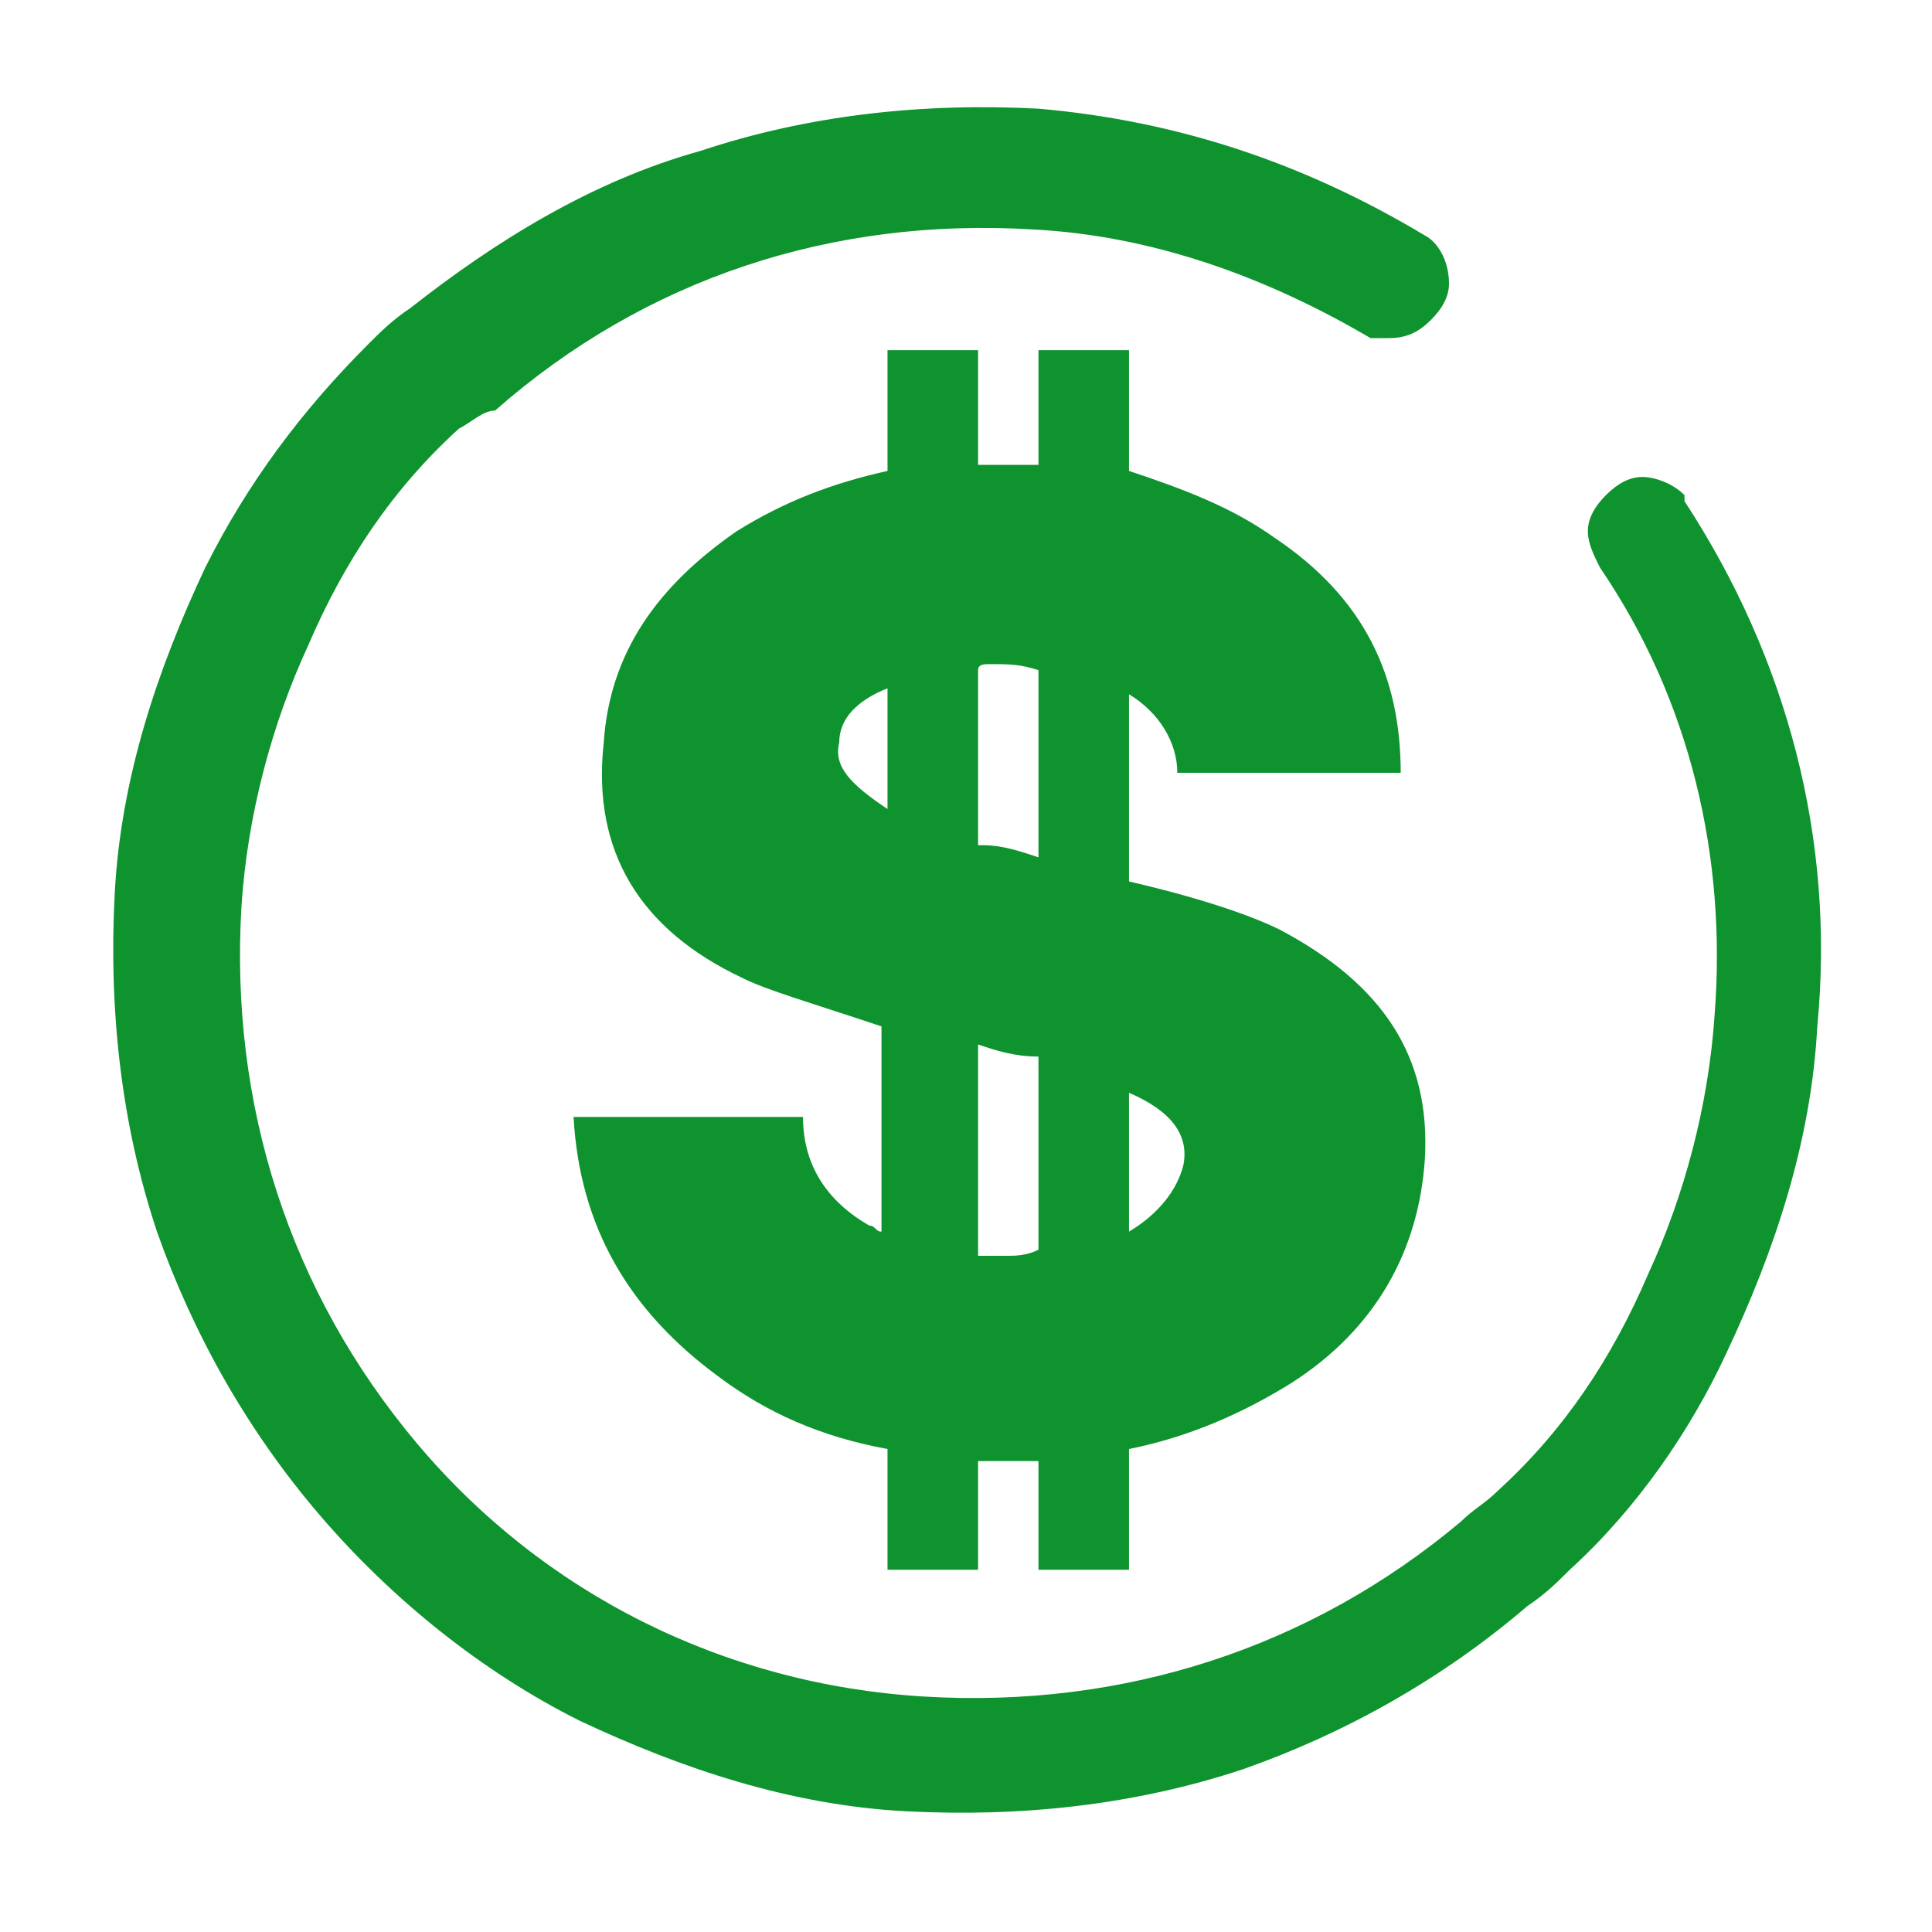 <?xml version="1.0" standalone="no"?><!DOCTYPE svg PUBLIC "-//W3C//DTD SVG 1.1//EN" "http://www.w3.org/Graphics/SVG/1.1/DTD/svg11.dtd"><svg t="1729657107982" class="icon" viewBox="0 0 1024 1024" version="1.1" xmlns="http://www.w3.org/2000/svg" p-id="11985" xmlns:xlink="http://www.w3.org/1999/xlink" width="200" height="200"><path d="M832 832c-6.4 6.4-12.8 12.8-22.4 19.2-44.8 38.4-96 67.2-150.4 86.4-57.6 19.2-118.4 25.6-179.2 22.4-60.8-3.2-118.4-22.4-172.8-48-51.2-25.6-99.2-64-137.6-108.8s-67.2-96-86.4-150.4c-19.2-57.6-25.6-118.4-22.4-179.2 3.2-60.8 22.4-118.4 48-172.8C131.2 256 160 217.6 195.2 182.4c6.4-6.4 12.8-12.8 22.4-19.2C262.4 128 313.6 96 371.2 80c57.6-19.2 118.4-25.6 179.2-22.4 73.6 6.4 140.8 28.8 204.8 67.2 6.4 3.2 12.8 12.8 12.8 25.6 0 6.4-3.2 12.8-9.6 19.2-6.4 6.4-12.8 9.6-22.4 9.6H726.4c-54.4-32-115.2-54.4-179.2-57.6-105.6-6.4-204.8 25.6-284.8 96-6.4 0-12.8 6.4-19.2 9.6-35.2 32-60.8 70.4-80 115.2-19.2 41.6-32 89.6-35.2 137.6-6.4 105.6 25.6 204.8 92.8 284.8s163.2 128 268.8 134.4c105.6 6.4 204.8-25.6 284.8-92.8 6.4-6.4 12.8-9.6 19.2-16 35.2-32 60.8-70.4 80-115.2 19.2-41.6 32-89.6 35.2-137.6 6.4-83.2-12.8-166.4-60.8-236.8-3.2-6.4-6.4-12.8-6.4-19.2 0-6.4 3.2-12.8 9.6-19.2 6.4-6.4 12.8-9.6 19.2-9.6s16 3.2 22.4 9.6v3.2c54.4 83.2 80 179.2 70.4 278.4-3.2 60.8-22.4 118.4-48 172.8C896 758.4 867.2 800 832 832z" p-id="11986" fill="#0e932e"></path><path d="M678.4 492.8c-12.8-6.4-38.4-16-80-25.6v-99.2c16 9.6 25.6 25.6 25.6 41.6h118.4c0-51.2-19.2-92.8-67.2-124.8-22.4-16-48-25.6-76.8-35.2v-64h-48v60.8h-32V185.6h-48v64c-28.8 6.4-54.4 16-80 32-41.6 28.8-67.2 64-70.4 112-6.4 57.6 19.2 99.2 73.6 124.8 12.8 6.4 35.2 12.8 73.6 25.6v108.8c-3.2 0-3.2-3.2-6.4-3.2-22.4-12.8-35.2-32-35.2-57.6H304c3.2 57.6 28.8 102.4 76.8 137.6 25.6 19.2 54.4 32 89.6 38.4v64h48v-57.6h32V832h48v-64c32-6.4 60.8-19.2 86.4-35.2 44.8-28.8 67.2-70.4 70.4-118.4 3.2-54.4-22.4-92.8-76.8-121.6zM524.8 352c9.6 0 16 0 25.6 3.2v99.2c-9.6-3.2-19.2-6.4-28.8-6.4h-3.2v-92.8c0-3.2 3.2-3.2 6.4-3.2z m-80 41.6c0-12.8 9.6-22.4 25.6-28.8v64c-19.2-12.8-28.8-22.4-25.6-35.2z m89.6 272h-16v-112c9.6 3.2 19.2 6.4 32 6.4v102.4c-6.4 3.2-12.8 3.2-16 3.2z m92.8-48c-3.2 12.8-12.8 25.6-28.8 35.2v-73.6c22.4 9.6 32 22.4 28.8 38.4z" p-id="11987" fill="#0e932e"></path></svg>